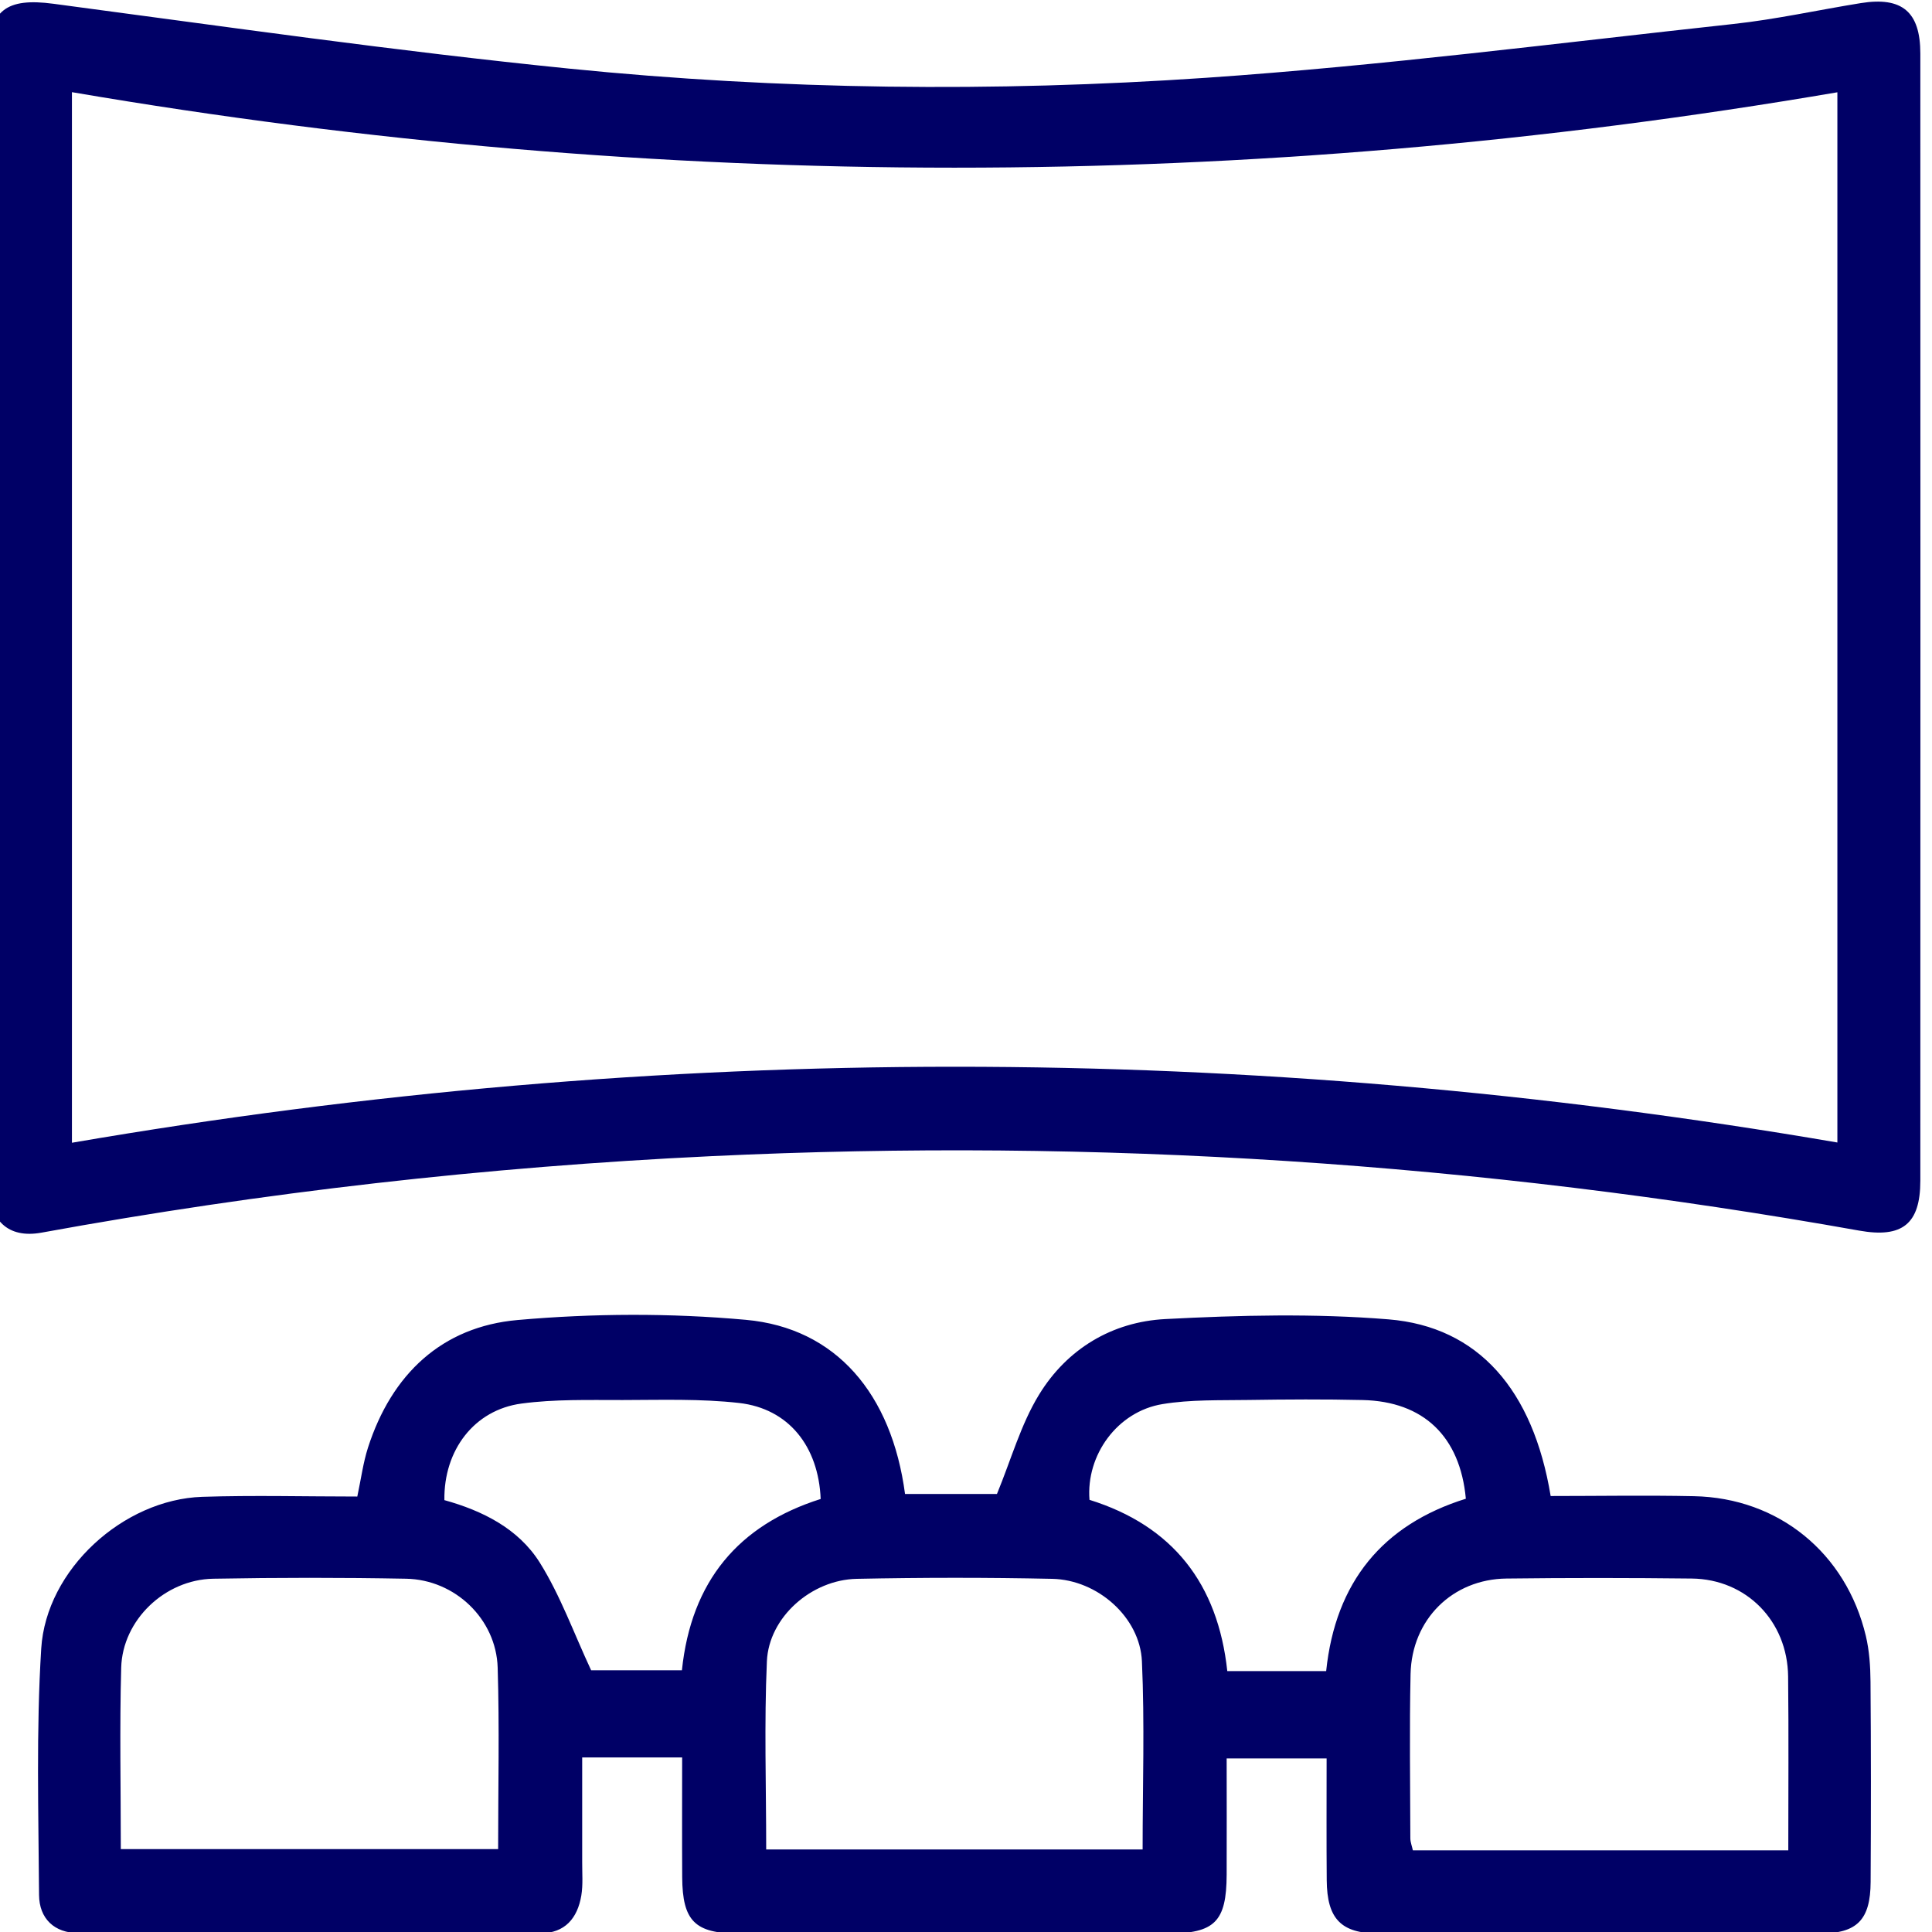 <?xml version="1.0" encoding="UTF-8"?>
<!DOCTYPE svg PUBLIC "-//W3C//DTD SVG 1.1//EN" "http://www.w3.org/Graphics/SVG/1.1/DTD/svg11.dtd">
<!-- Creator: CorelDRAW 2019 (64-Bit) -->
<svg xmlns="http://www.w3.org/2000/svg" xml:space="preserve" width="11.871mm" height="11.871mm" version="1.1" style="shape-rendering:geometricPrecision; text-rendering:geometricPrecision; image-rendering:optimizeQuality; fill-rule:evenodd; clip-rule:evenodd"
viewBox="0 0 1187.1 1187.1"
 xmlns:xlink="http://www.w3.org/1999/xlink"
 xmlns:xodm="http://www.corel.com/coreldraw/odm/2003">
 <defs>
  <style type="text/css">
   <![CDATA[
    .fil0 {fill:#000066;fill-rule:nonzero}
   ]]>
  </style>
 </defs>
 <g id="Layer_x0020_1">
  <path class="fil0" d="M-7.09 379.59c0,-114.64 -0.04,-229.32 0,-343.95 0.03,-29.49 10.97,-37.2 40.04,-33.31 105.51,14.01 210.92,29.16 316.79,39.83 130.1,13.09 260.91,14.54 391.27,5.64 108.26,-7.42 216.07,-21.33 323.99,-33.06 26.28,-2.85 52.24,-8.63 78.38,-12.84 25.3,-4.06 36.55,5.32 36.55,30.99 0.07,230.88 0.07,461.73 0,692.6 0,26.65 -11.15,35.35 -37.57,30.64 -233.36,-41.65 -468.35,-57.02 -705.13,-45.75 -138.25,6.56 -275.45,22.14 -411.66,46.99 -20.67,3.78 -32.59,-7.37 -32.63,-30.69 -0.11,-115.67 -0.03,-231.39 -0.03,-347.09zm1136.05 322.41l0 -645.3c-362.03,61.84 -723.3,61.73 -1084.76,-0.07l0 645.52c362.09,-62.27 722.98,-62.2 1084.76,-0.15z"/>
  <path class="fil0" d="M419.14 1079.85l-61.42 0c0,21.72 0.03,43.04 0,64.32 -0.04,6.86 0.56,13.81 -0.53,20.47 -2.33,13.95 -10.05,23.18 -25.01,23.22 -94.69,0.1 -189.37,0.14 -284.02,-0.11 -14.71,-0.03 -24.06,-8.81 -24.17,-23.46 -0.32,-50.46 -1.8,-101.06 1.34,-151.33 3.04,-48.71 50.52,-91.61 98.85,-93.25 31.64,-1.03 63.32,-0.18 95.36,-0.18 2.32,-10.88 3.59,-20.75 6.56,-30.02 14.57,-45.28 45.54,-74.35 91.93,-78.44 46.46,-4.11 93.81,-4.32 140.23,-0.12 55.46,5 89.64,45.51 97.83,107.01l56.48 0c8.75,-21.25 14.67,-42.71 25.78,-60.89 17.29,-28.36 45.09,-44.9 77.65,-46.58 45.65,-2.39 91.72,-3.53 137.2,0.18 55.24,4.53 88.83,43.43 99.59,108.55 29.06,0 58.56,-0.51 88.01,0.1 52,1.03 93.52,34.84 105.66,85.9 2.15,9.06 2.79,18.72 2.86,28.09 0.32,41.01 0.32,82.06 0.07,123.06 -0.11,23.21 -8.33,31.59 -30.87,31.63 -90.52,0.1 -181.01,0.1 -271.53,0 -23,-0.04 -31.61,-8.99 -31.79,-32.7 -0.21,-24.6 -0.07,-49.2 -0.07,-74.85l-61.42 0c0,24.36 0.11,47.89 0,71.39 -0.1,28.95 -7.34,36.16 -36.16,36.19 -87.91,0.04 -175.82,0.04 -263.73,0 -26.81,-0.03 -34.47,-7.66 -34.65,-34.55 -0.14,-24.03 -0.03,-48.1 -0.03,-73.63zm51.64 56.55l231.29 0c0,-39.19 1.3,-77.52 -0.43,-115.67 -1.23,-27.06 -27.3,-50.07 -55.17,-50.63 -40.01,-0.86 -80.05,-0.82 -120.05,0 -27.87,0.56 -53.98,23.57 -55.21,50.6 -1.7,38.14 -0.43,76.48 -0.43,115.7zm-396.55 -0.24l231.84 0c0,-37.99 0.85,-74.78 -0.28,-111.51 -0.92,-29.85 -26.18,-54.06 -56.27,-54.62 -39.47,-0.75 -79.02,-0.72 -118.53,0 -29.74,0.56 -55.7,25.38 -56.52,54.62 -1.02,36.73 -0.24,73.49 -0.24,111.51zm1024.57 0.75c0,-36.55 0.28,-71.68 -0.11,-106.77 -0.35,-34.05 -25.61,-59.83 -59.19,-60.22 -37.96,-0.43 -75.92,-0.47 -113.88,0 -33.16,0.39 -58.17,25.1 -58.91,58.65 -0.74,33.63 -0.21,67.29 -0.14,100.92 0,2.38 0.98,4.78 1.55,7.42l230.68 0zm-594.54 -215.88c-1.34,-32.38 -19.72,-55.51 -50.09,-58.98 -23.64,-2.67 -47.7,-1.85 -71.58,-1.81 -20.74,0.03 -41.73,-0.58 -62.19,2.17 -29.04,3.88 -47.81,28.67 -47.35,59.33 23.29,6.46 45.41,17.41 58.56,38.3 12.7,20.26 20.92,43.36 31.61,66.25l55.78 0c5.71,-54.84 34.82,-89.28 85.26,-105.26zm249.84 105.76l60.75 0c5.71,-54.73 34.78,-90 85.83,-105.91 -3.53,-38.32 -26.04,-59.79 -63.43,-60.64 -23.39,-0.54 -46.78,-0.39 -70.17,-0.04 -17.64,0.28 -35.52,-0.32 -52.81,2.54 -27.73,4.55 -47.02,31.3 -44.84,58.82 51.09,15.94 78.89,51.49 84.67,105.23z"/>
 </g>
</svg>
